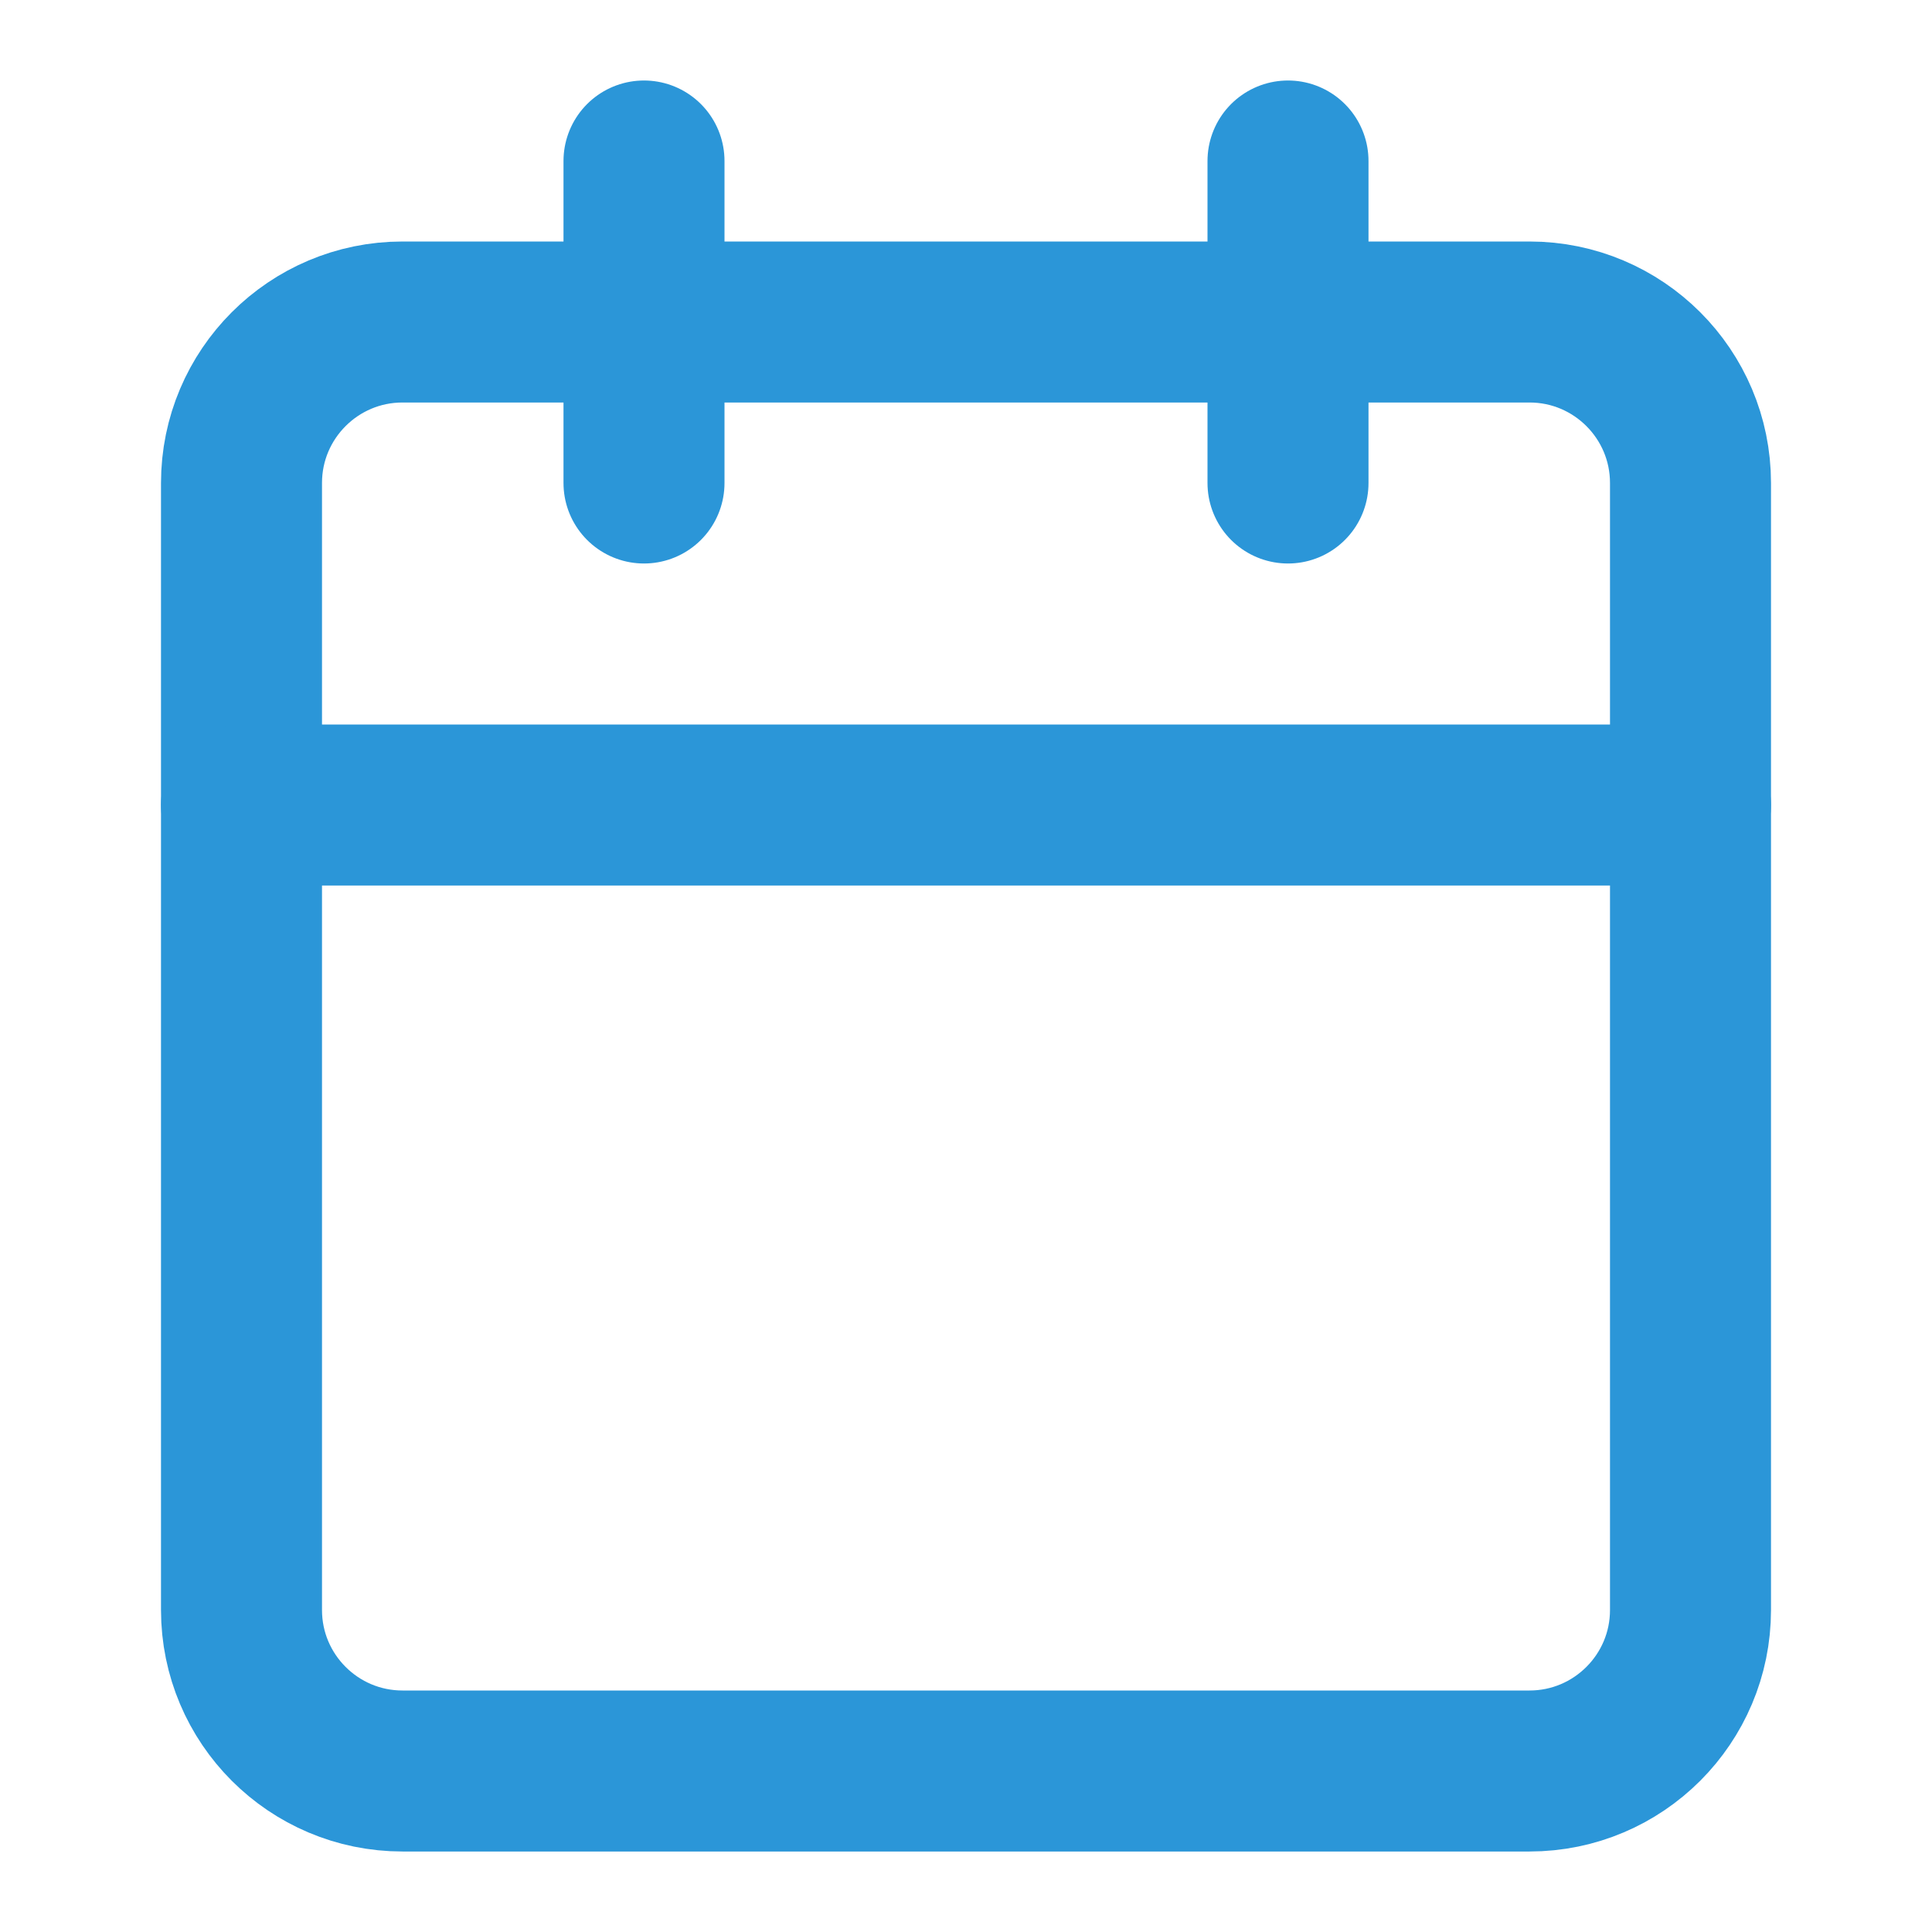 <svg width="18" height="18" viewBox="0 0 18 18" fill="none" xmlns="http://www.w3.org/2000/svg">
<path d="M14.25 3H3.75C2.922 3 2.25 3.672 2.25 4.5V15C2.25 15.828 2.922 16.5 3.75 16.5H14.25C15.078 16.5 15.75 15.828 15.75 15V4.5C15.75 3.672 15.078 3 14.25 3Z" stroke="#2B96D8" stroke-width="1.5" stroke-linecap="round" stroke-linejoin="round"/>
<path d="M12 1.5V4.5" stroke="#2B96D8" stroke-width="1.5" stroke-linecap="round" stroke-linejoin="round"/>
<path d="M6 1.5V4.5" stroke="#2B96D8" stroke-width="1.5" stroke-linecap="round" stroke-linejoin="round"/>
<path d="M2.25 7.5H15.75" stroke="#2B96D8" stroke-width="1.5" stroke-linecap="round" stroke-linejoin="round"/>
</svg>
